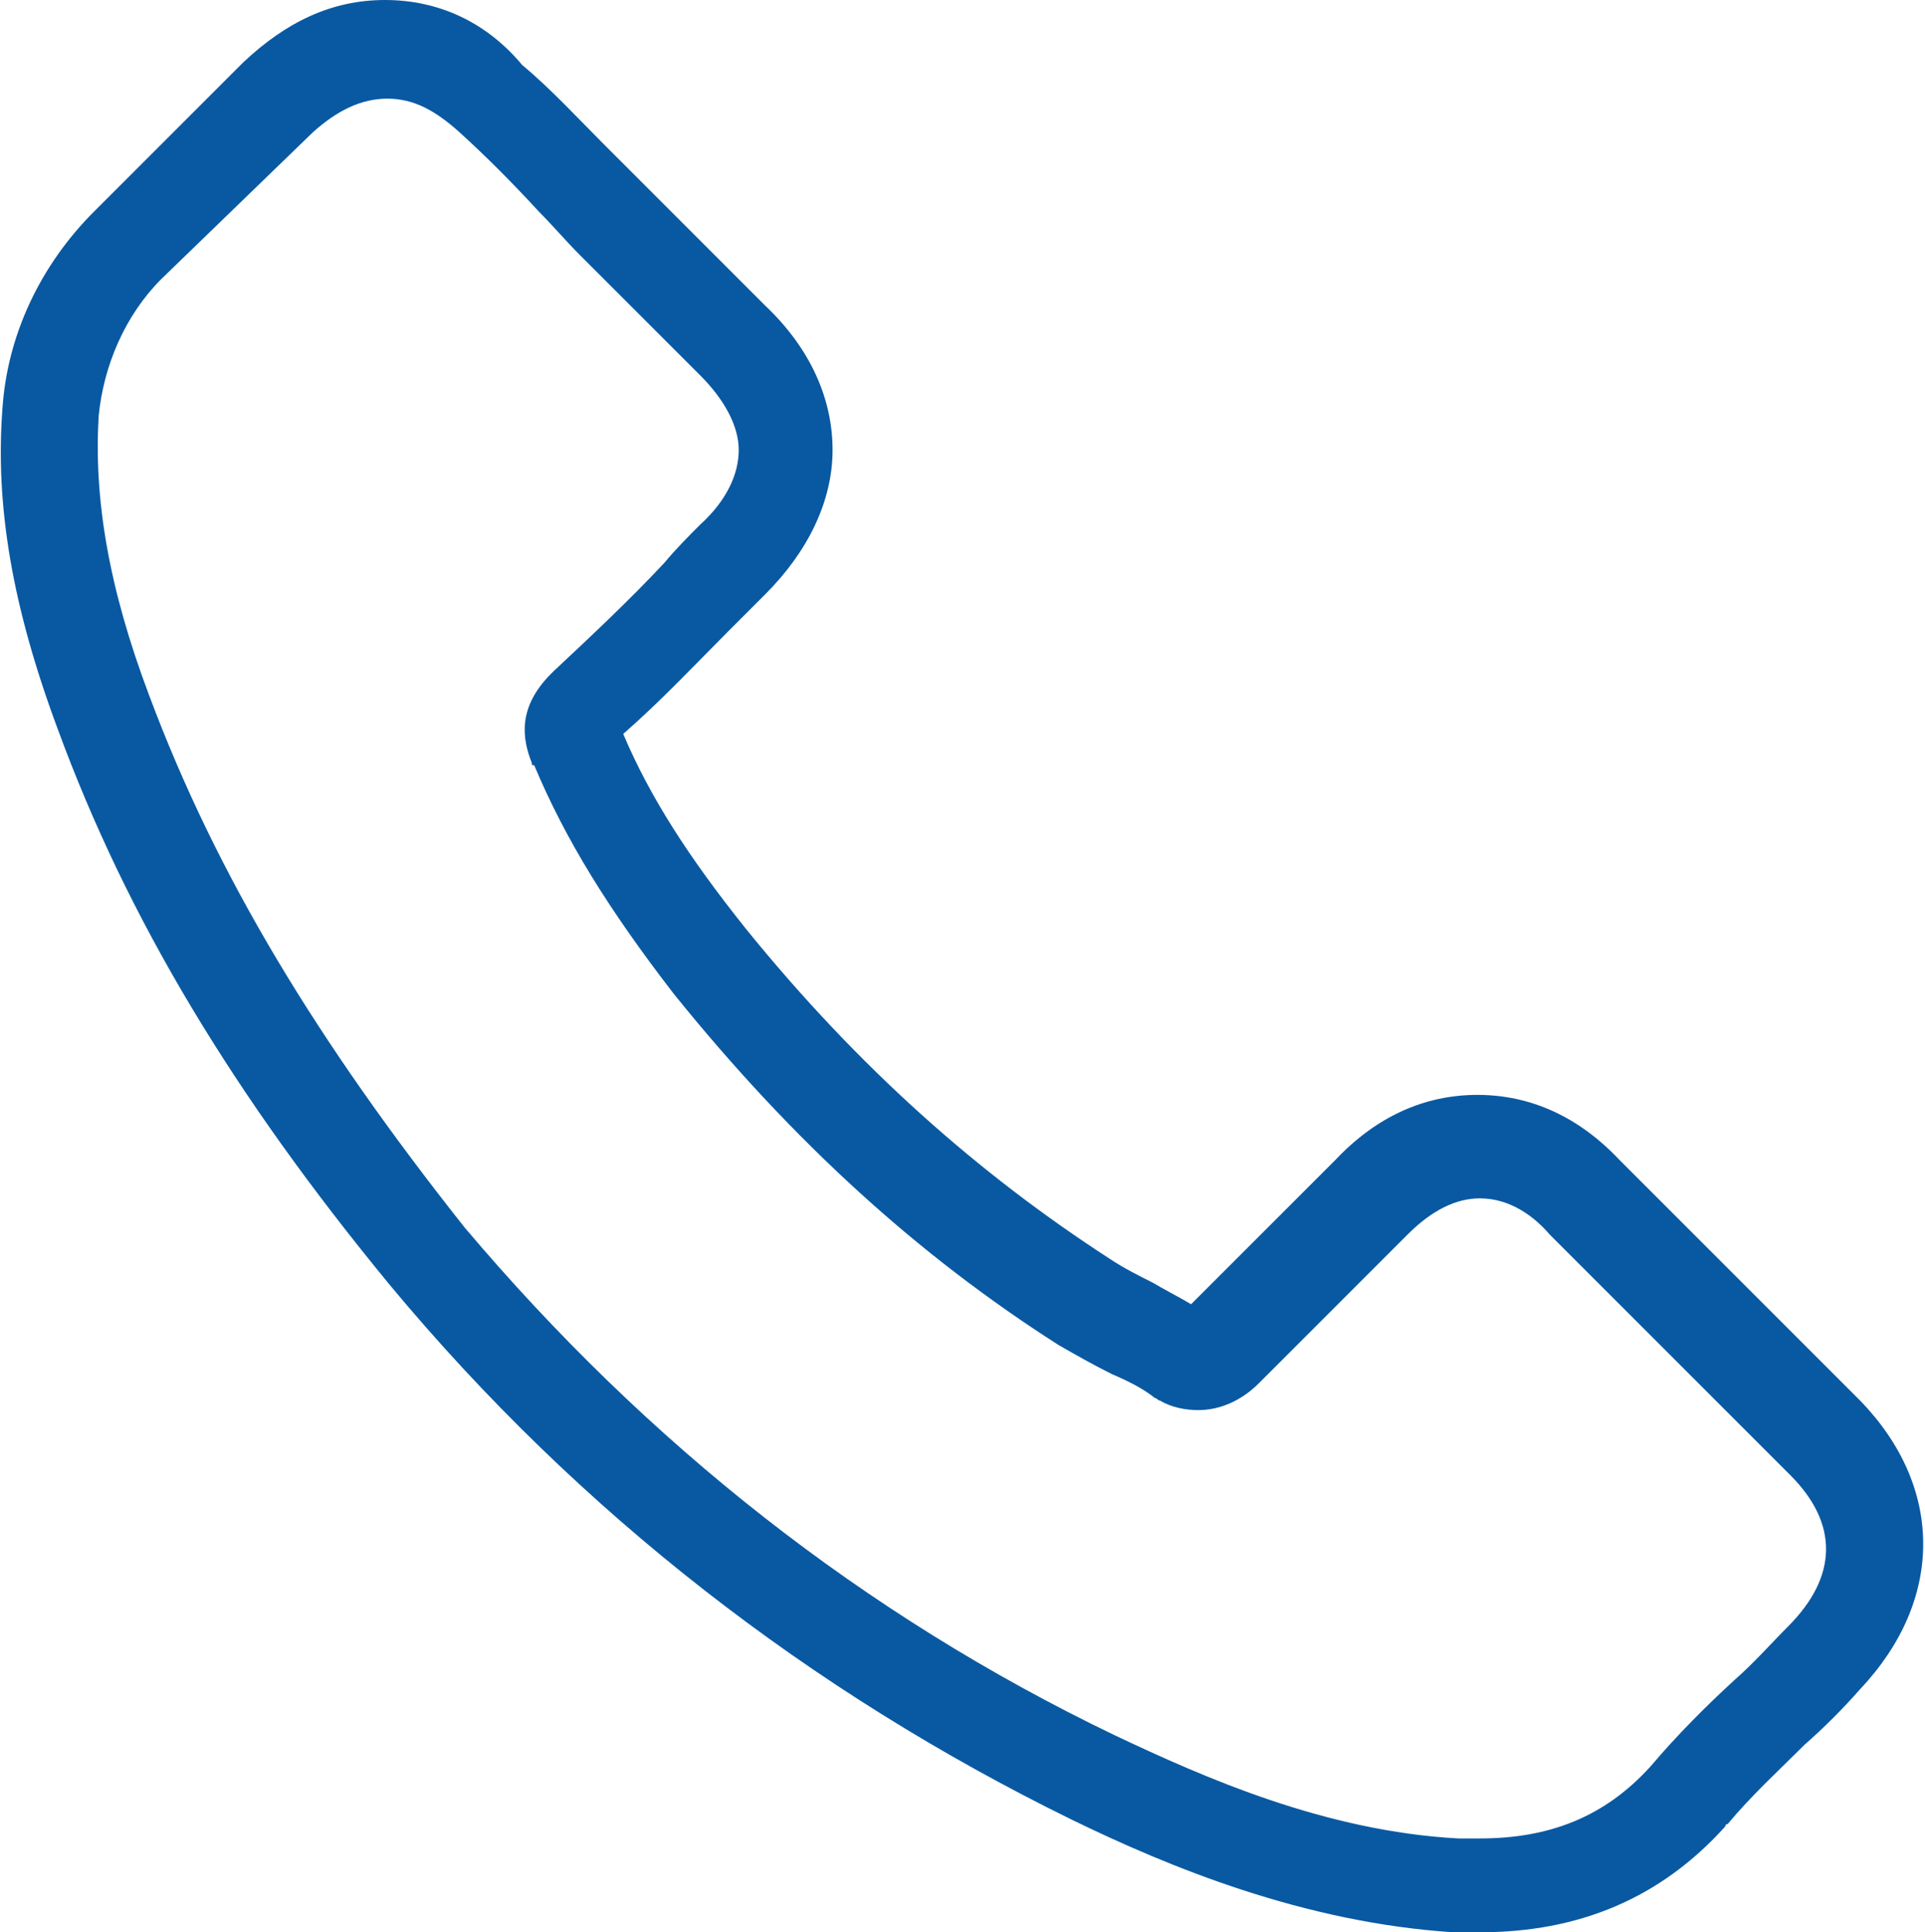 <?xml version="1.0" encoding="UTF-8"?> <!-- Generator: Adobe Illustrator 24.2.1, SVG Export Plug-In . SVG Version: 6.00 Build 0) --> <svg xmlns="http://www.w3.org/2000/svg" xmlns:xlink="http://www.w3.org/1999/xlink" version="1.1" id="Camada_1" x="0px" y="0px" viewBox="0 0 80 80.3" style="enable-background:new 0 0 80 80.3;" xml:space="preserve"> <style type="text/css"> .st0{fill:#0959A2;} </style> <g id="Camada_2_1_"> <g id="Capa_1"> <path class="st0" d="M16.2,53.4c7.9,9.5,17.5,16.9,28.3,22.2c4.1,2,9.7,4.3,15.9,4.7c0.4,0,0.7,0,1.1,0c4.1,0,7.5-1.4,10.2-4.4 c0,0,0-0.1,0.1-0.1c1-1.2,2.1-2.2,3.2-3.3c0.8-0.7,1.6-1.5,2.3-2.3c3.5-3.7,3.5-8.4,0-12l-10-10c-1.7-1.8-3.7-2.7-5.9-2.7 s-4.2,0.9-5.9,2.7l-6,6c-0.5-0.3-1.1-0.6-1.6-0.9c-0.6-0.3-1.2-0.6-1.8-1c-5.4-3.5-10.4-7.9-15.1-13.7c-2.4-3-4-5.5-5.1-8.1 c1.6-1.4,3-2.9,4.4-4.3c0.5-0.5,1-1,1.5-1.5c1.8-1.8,2.8-3.9,2.8-6s-0.9-4.2-2.8-6l-5-5c-0.6-0.6-1.1-1.1-1.7-1.7 c-1.1-1.1-2.2-2.3-3.4-3.3C20.2,0.9,18.2,0,16,0s-4.1,0.9-5.9,2.6L3.9,8.8C1.7,11,0.3,13.9,0.1,17c-0.3,4,0.4,8.2,2.3,13.3 C5.3,38.2,9.7,45.5,16.2,53.4z M4.1,17.3c0.2-2.1,1.1-4.2,2.6-5.7L13,5.5c1-0.9,2-1.4,3.1-1.4s2,0.5,3,1.4c1.1,1,2.2,2.1,3.3,3.3 c0.6,0.6,1.1,1.2,1.7,1.8l5,5c1,1,1.6,2.1,1.6,3.1c0,1-0.5,2.1-1.6,3.1c-0.5,0.5-1,1-1.5,1.6c-1.5,1.6-3,3-4.6,4.5l-0.1,0.1 c-1.4,1.4-1.2,2.7-0.8,3.7c0,0.1,0,0.1,0.1,0.1c1.3,3.1,3.1,6,5.8,9.5c5,6.2,10.2,10.9,16,14.6c0.7,0.4,1.4,0.8,2.2,1.2 c0.7,0.3,1.3,0.6,1.8,1c0.1,0,0.1,0.1,0.2,0.1c0.5,0.3,1.1,0.4,1.6,0.4c1.3,0,2.2-0.8,2.5-1.1l6.2-6.2c1-1,2-1.5,3-1.5 c1.3,0,2.3,0.8,2.9,1.5l10,10c2,2,2,4.2-0.1,6.3c-0.7,0.7-1.4,1.5-2.2,2.2c-1.2,1.1-2.4,2.3-3.5,3.6c-1.9,2.1-4.2,3-7.1,3 c-0.3,0-0.6,0-0.9,0c-5.5-0.3-10.5-2.5-14.3-4.3c-10.4-5-19.4-12.1-27-21.1C13.2,43.3,9,36.4,6.2,28.9C4.5,24.4,3.9,20.7,4.1,17.3 L4.1,17.3z"></path> </g> </g> </svg> 